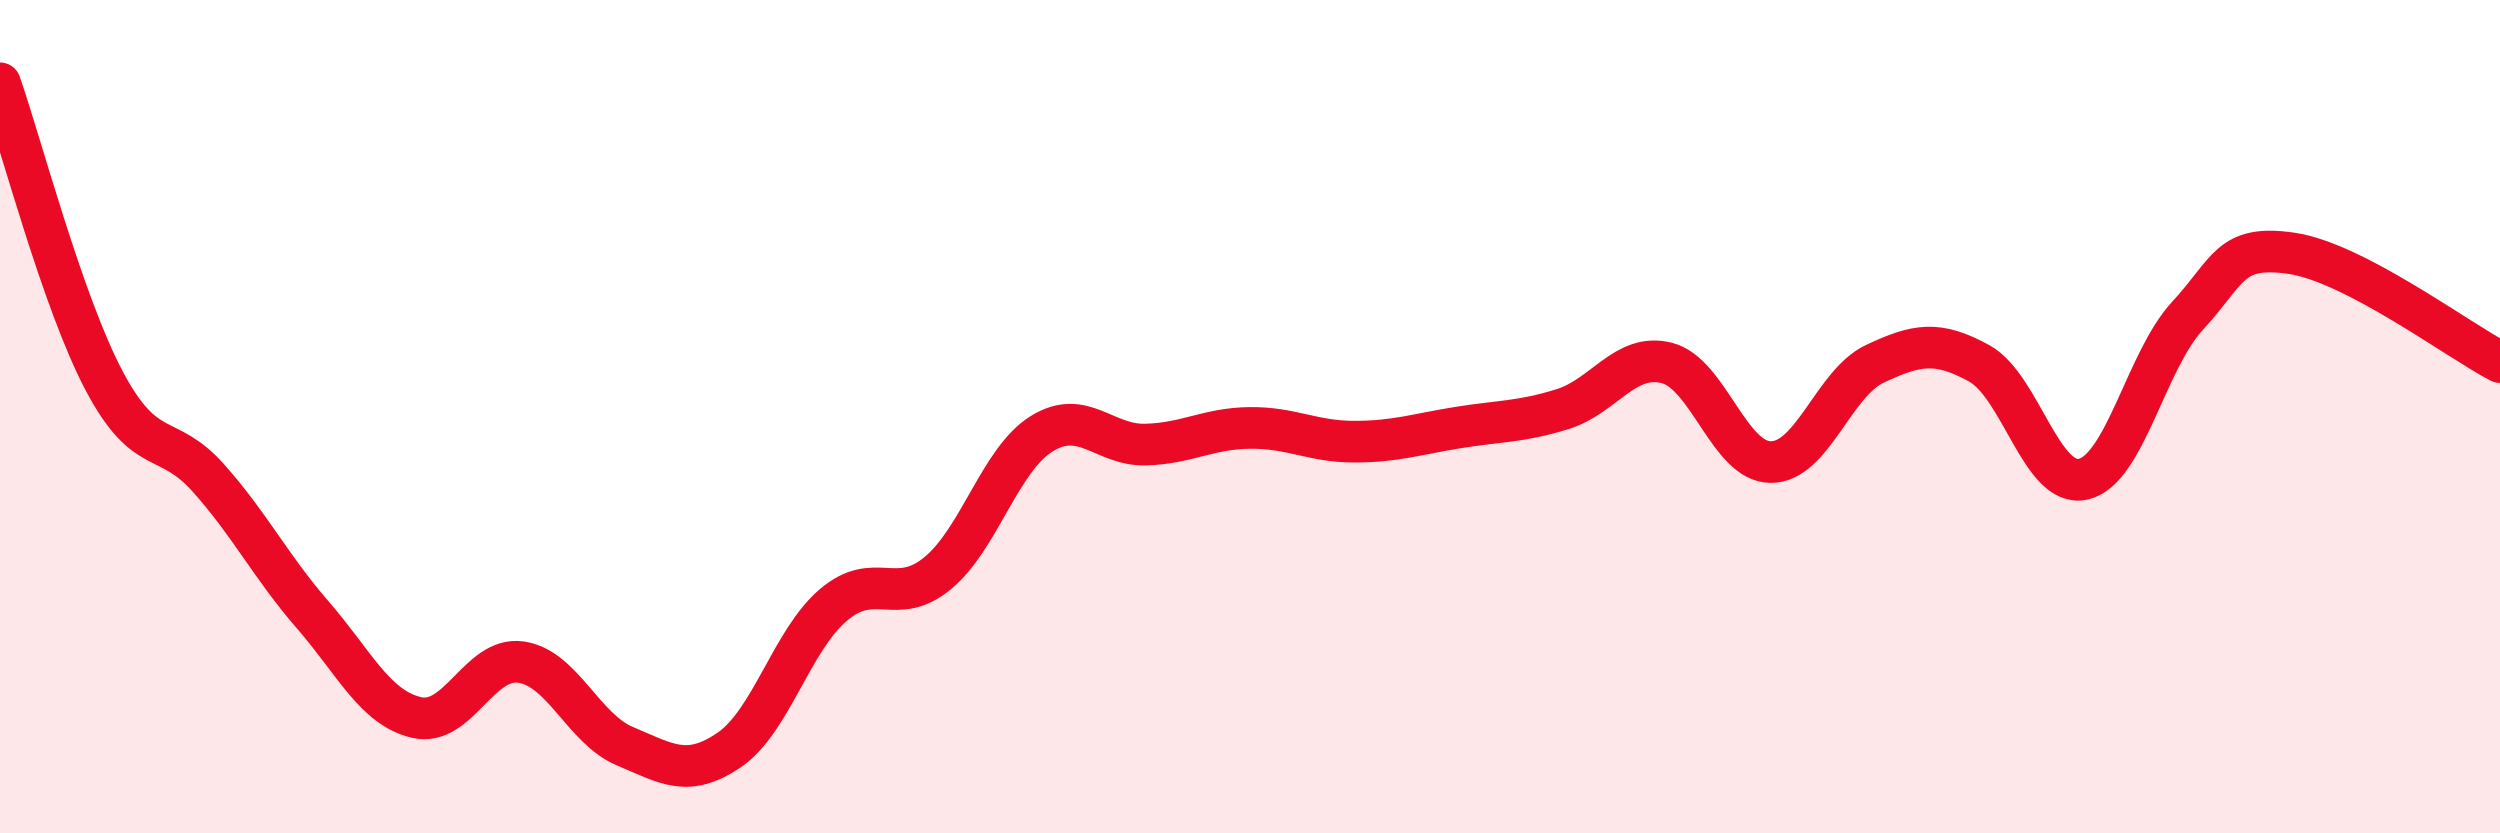 
    <svg width="60" height="20" viewBox="0 0 60 20" xmlns="http://www.w3.org/2000/svg">
      <path
        d="M 0,2 C 0.5,3.43 1.5,7.25 2.5,9.14 C 3.5,11.03 4,10.35 5,11.47 C 6,12.59 6.5,13.6 7.5,14.75 C 8.5,15.9 9,16.99 10,17.22 C 11,17.45 11.5,15.75 12.5,15.89 C 13.5,16.03 14,17.49 15,17.91 C 16,18.33 16.5,18.68 17.5,18 C 18.5,17.32 19,15.37 20,14.52 C 21,13.67 21.5,14.58 22.5,13.76 C 23.5,12.94 24,11.03 25,10.41 C 26,9.79 26.5,10.7 27.5,10.67 C 28.5,10.64 29,10.28 30,10.27 C 31,10.26 31.5,10.6 32.5,10.6 C 33.5,10.6 34,10.42 35,10.26 C 36,10.1 36.5,10.13 37.5,9.82 C 38.5,9.51 39,8.46 40,8.71 C 41,8.96 41.5,11.09 42.5,11.09 C 43.5,11.09 44,9.2 45,8.73 C 46,8.26 46.5,8.17 47.5,8.72 C 48.5,9.27 49,11.73 50,11.5 C 51,11.27 51.5,8.66 52.5,7.58 C 53.5,6.5 53.5,5.86 55,6.08 C 56.5,6.3 59,8.17 60,8.69L60 20L0 20Z"
        fill="#EB0A25"
        opacity="0.1"
        stroke-linecap="round"
        stroke-linejoin="round"
      />
      <path
        d="M 0,2 C 0.5,3.43 1.5,7.25 2.5,9.14 C 3.5,11.03 4,10.35 5,11.47 C 6,12.59 6.5,13.6 7.5,14.75 C 8.5,15.9 9,16.99 10,17.22 C 11,17.45 11.5,15.75 12.5,15.89 C 13.5,16.03 14,17.49 15,17.91 C 16,18.33 16.5,18.68 17.5,18 C 18.5,17.32 19,15.37 20,14.52 C 21,13.67 21.5,14.58 22.5,13.76 C 23.5,12.94 24,11.03 25,10.41 C 26,9.79 26.5,10.7 27.5,10.67 C 28.5,10.64 29,10.28 30,10.27 C 31,10.26 31.5,10.6 32.5,10.6 C 33.5,10.6 34,10.42 35,10.26 C 36,10.1 36.5,10.13 37.5,9.82 C 38.5,9.51 39,8.46 40,8.71 C 41,8.96 41.5,11.09 42.5,11.09 C 43.5,11.09 44,9.2 45,8.73 C 46,8.26 46.5,8.17 47.5,8.72 C 48.5,9.27 49,11.73 50,11.5 C 51,11.27 51.5,8.66 52.5,7.58 C 53.5,6.5 53.5,5.86 55,6.08 C 56.5,6.3 59,8.17 60,8.69"
        stroke="#EB0A25"
        stroke-width="1"
        fill="none"
        stroke-linecap="round"
        stroke-linejoin="round"
      />
    </svg>
  